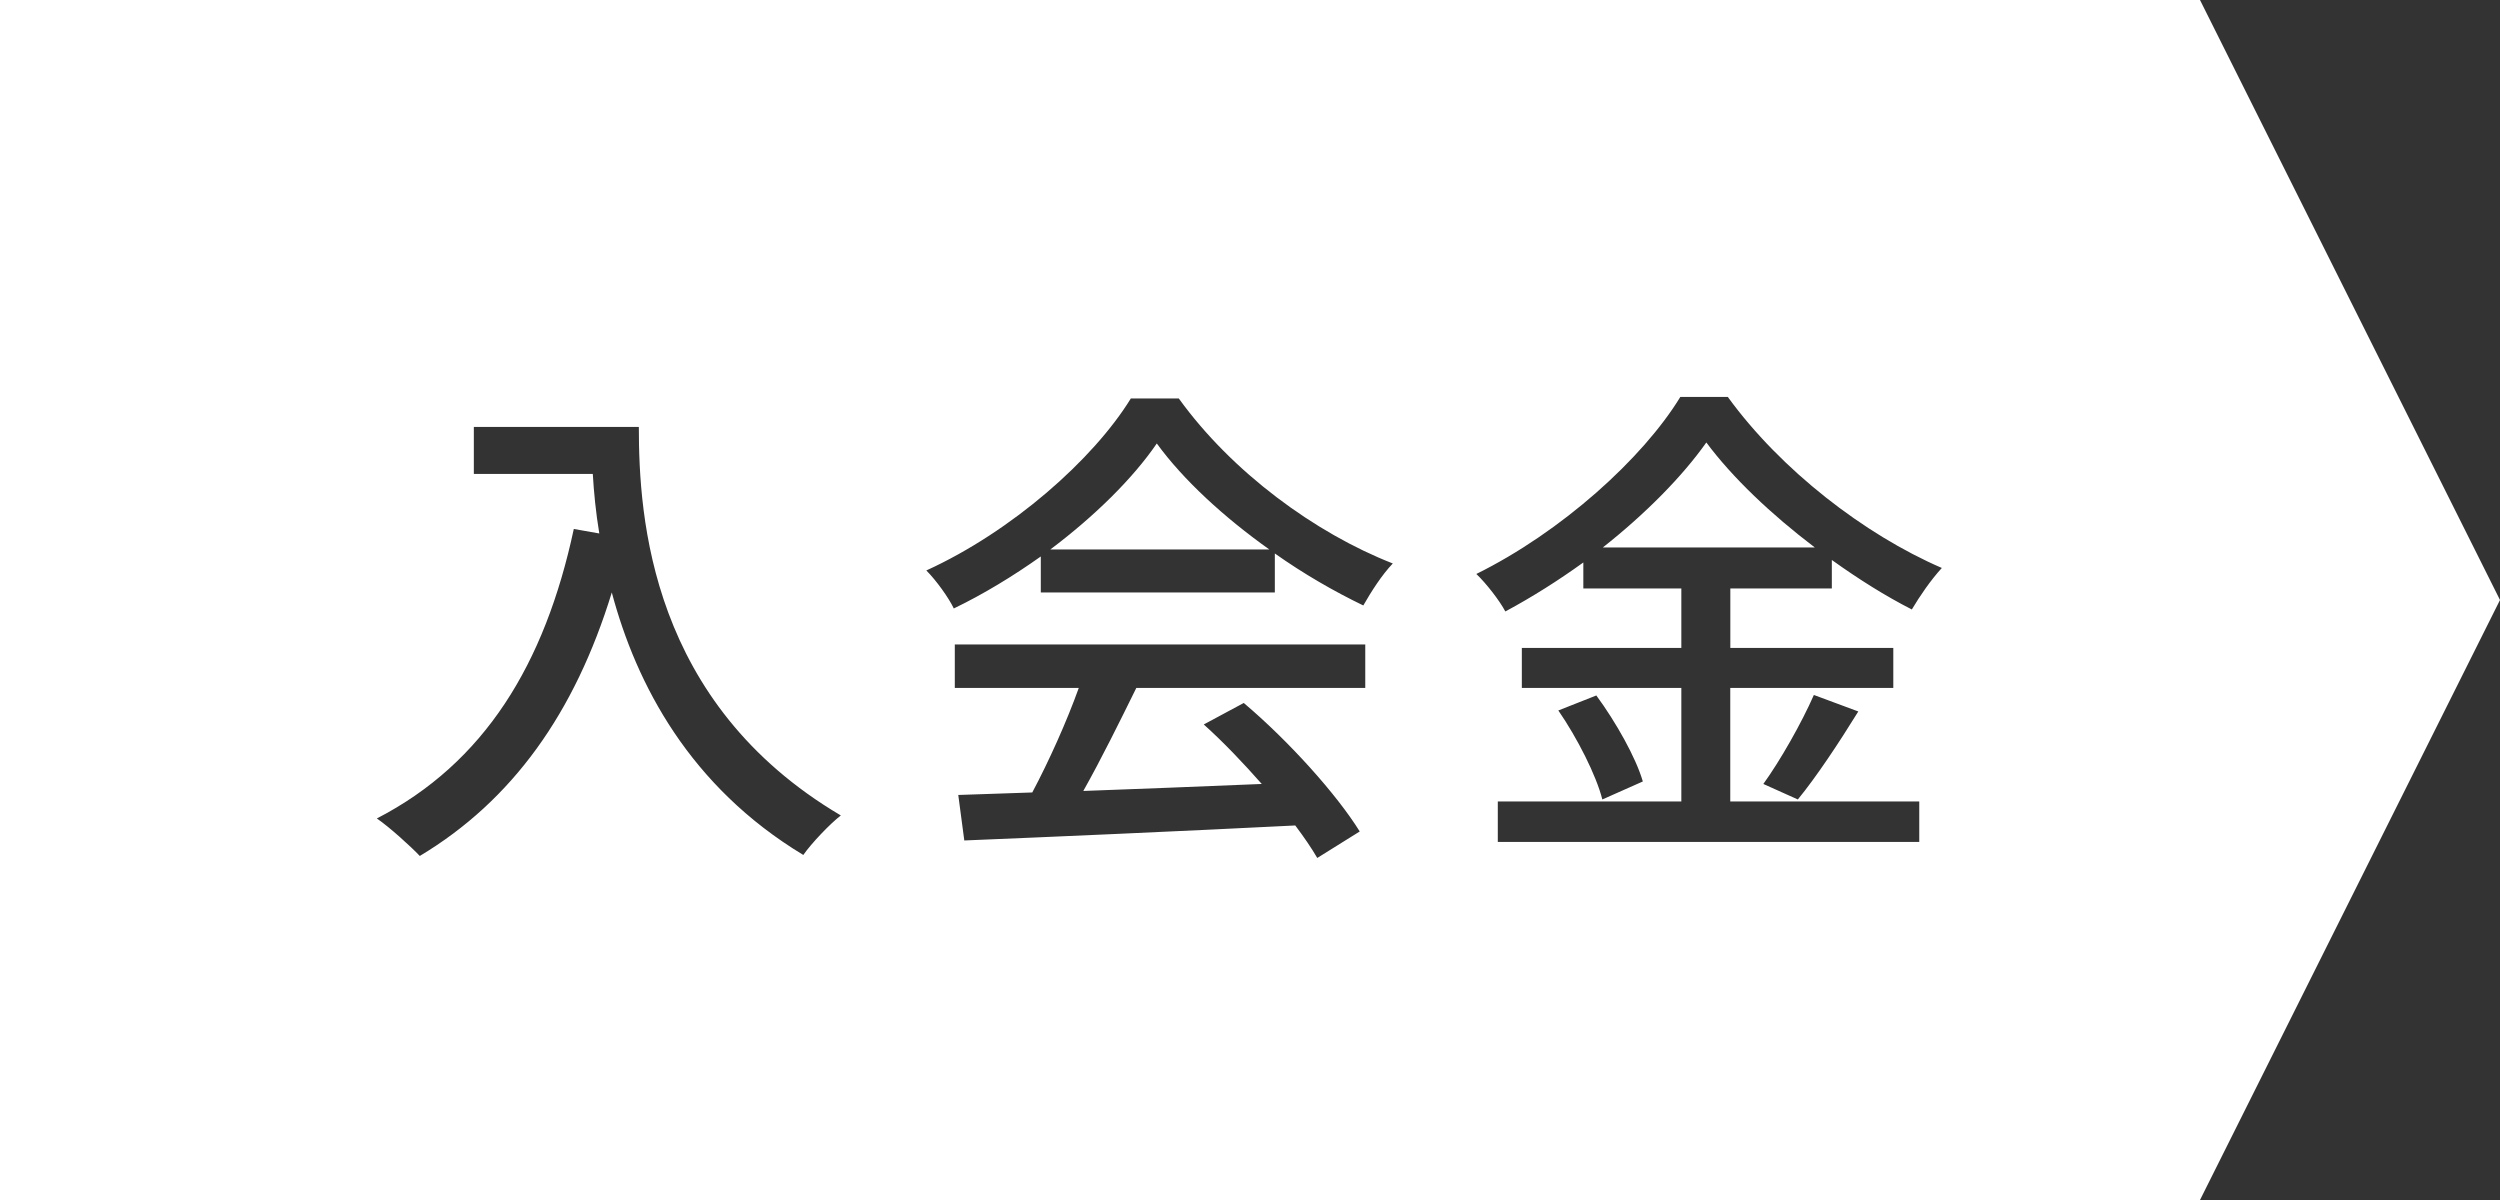 <?xml version="1.0" encoding="utf-8"?>
<!-- Generator: Adobe Illustrator 25.0.1, SVG Export Plug-In . SVG Version: 6.00 Build 0)  -->
<svg version="1.1" id="レイヤー_1" xmlns="http://www.w3.org/2000/svg" xmlns:xlink="http://www.w3.org/1999/xlink" x="0px"
	 y="0px" width="75px" height="36px" viewBox="0 0 75 36" style="enable-background:new 0 0 75 36;" xml:space="preserve">
<rect x="0" y="0" width="75" height="36" fill="#333333" stroke="none"/>
<style type="text/css">
	.st0{fill:#FFFFFF;}
</style>
<g>
	<g>
		<path class="st0" d="M51.19,13.274c-0.721,1.02-1.815,2.13-3.105,3.15h6.359C53.139,15.434,51.969,14.324,51.19,13.274z"/>
	</g>
	<g>
		<path class="st0" d="M34.704,13.304c-0.719,1.05-1.859,2.175-3.194,3.18h6.569C36.729,15.524,35.499,14.399,34.704,13.304z"/>
	</g>
	<g>
		<path class="st0" d="M66,0H32.5H0v18v18h32.5H66l9-18L66,0z M24.099,25.649c-3.405-2.055-5.01-5.115-5.745-7.875
			c-1.109,3.615-2.984,6.24-5.76,7.905c-0.27-0.285-0.914-0.87-1.289-1.125c3.225-1.665,5.039-4.62,5.909-8.685l0.765,0.135
			c-0.105-0.63-0.164-1.245-0.195-1.785h-3.569v-1.41h4.95c0,2.715,0.345,8.28,6.06,11.655
			C24.909,24.704,24.338,25.304,24.099,25.649z M40.959,20.639h-6.87c-0.495,1.005-1.05,2.13-1.59,3.09
			c1.665-0.06,3.524-0.135,5.354-0.21c-0.555-0.63-1.154-1.26-1.74-1.785l1.2-0.645c1.365,1.155,2.79,2.745,3.479,3.855
			l-1.274,0.795c-0.165-0.285-0.39-0.615-0.66-0.975c-3.569,0.18-7.38,0.345-9.929,0.45l-0.181-1.365l2.22-0.075
			c0.495-0.93,1.035-2.13,1.395-3.135h-3.719v-1.305h12.314V20.639z M40.899,18.164c-0.87-0.42-1.785-0.945-2.654-1.56v1.17h-7.021
			v-1.08c-0.825,0.585-1.71,1.125-2.61,1.56c-0.149-0.315-0.524-0.84-0.824-1.14c2.564-1.17,5.01-3.33,6.135-5.16h1.439
			c1.59,2.205,4.08,4.035,6.42,4.95C41.454,17.249,41.139,17.744,40.899,18.164z M56.799,19.439v1.2h-4.891v3.405h5.67v1.215H44.934
			v-1.215h5.506v-3.405h-4.785v-1.2h4.785v-1.785H47.5v-0.78c-0.75,0.54-1.53,1.035-2.34,1.47c-0.165-0.315-0.57-0.84-0.87-1.125
			c2.55-1.26,4.994-3.465,6.119-5.31h1.426c1.59,2.19,4.095,4.125,6.42,5.13c-0.33,0.36-0.66,0.84-0.9,1.245
			c-0.795-0.405-1.605-0.915-2.4-1.485v0.855h-3.045v1.785H56.799z M55.749,21.344c-0.584,0.945-1.26,1.965-1.814,2.64l-1.035-0.465
			c0.51-0.705,1.155-1.845,1.516-2.67L55.749,21.344z M46.75,21.314l1.14-0.45c0.585,0.795,1.186,1.86,1.395,2.58l-1.215,0.54
			C47.889,23.264,47.319,22.139,46.75,21.314z"/>
	</g>
</g>
</svg>
